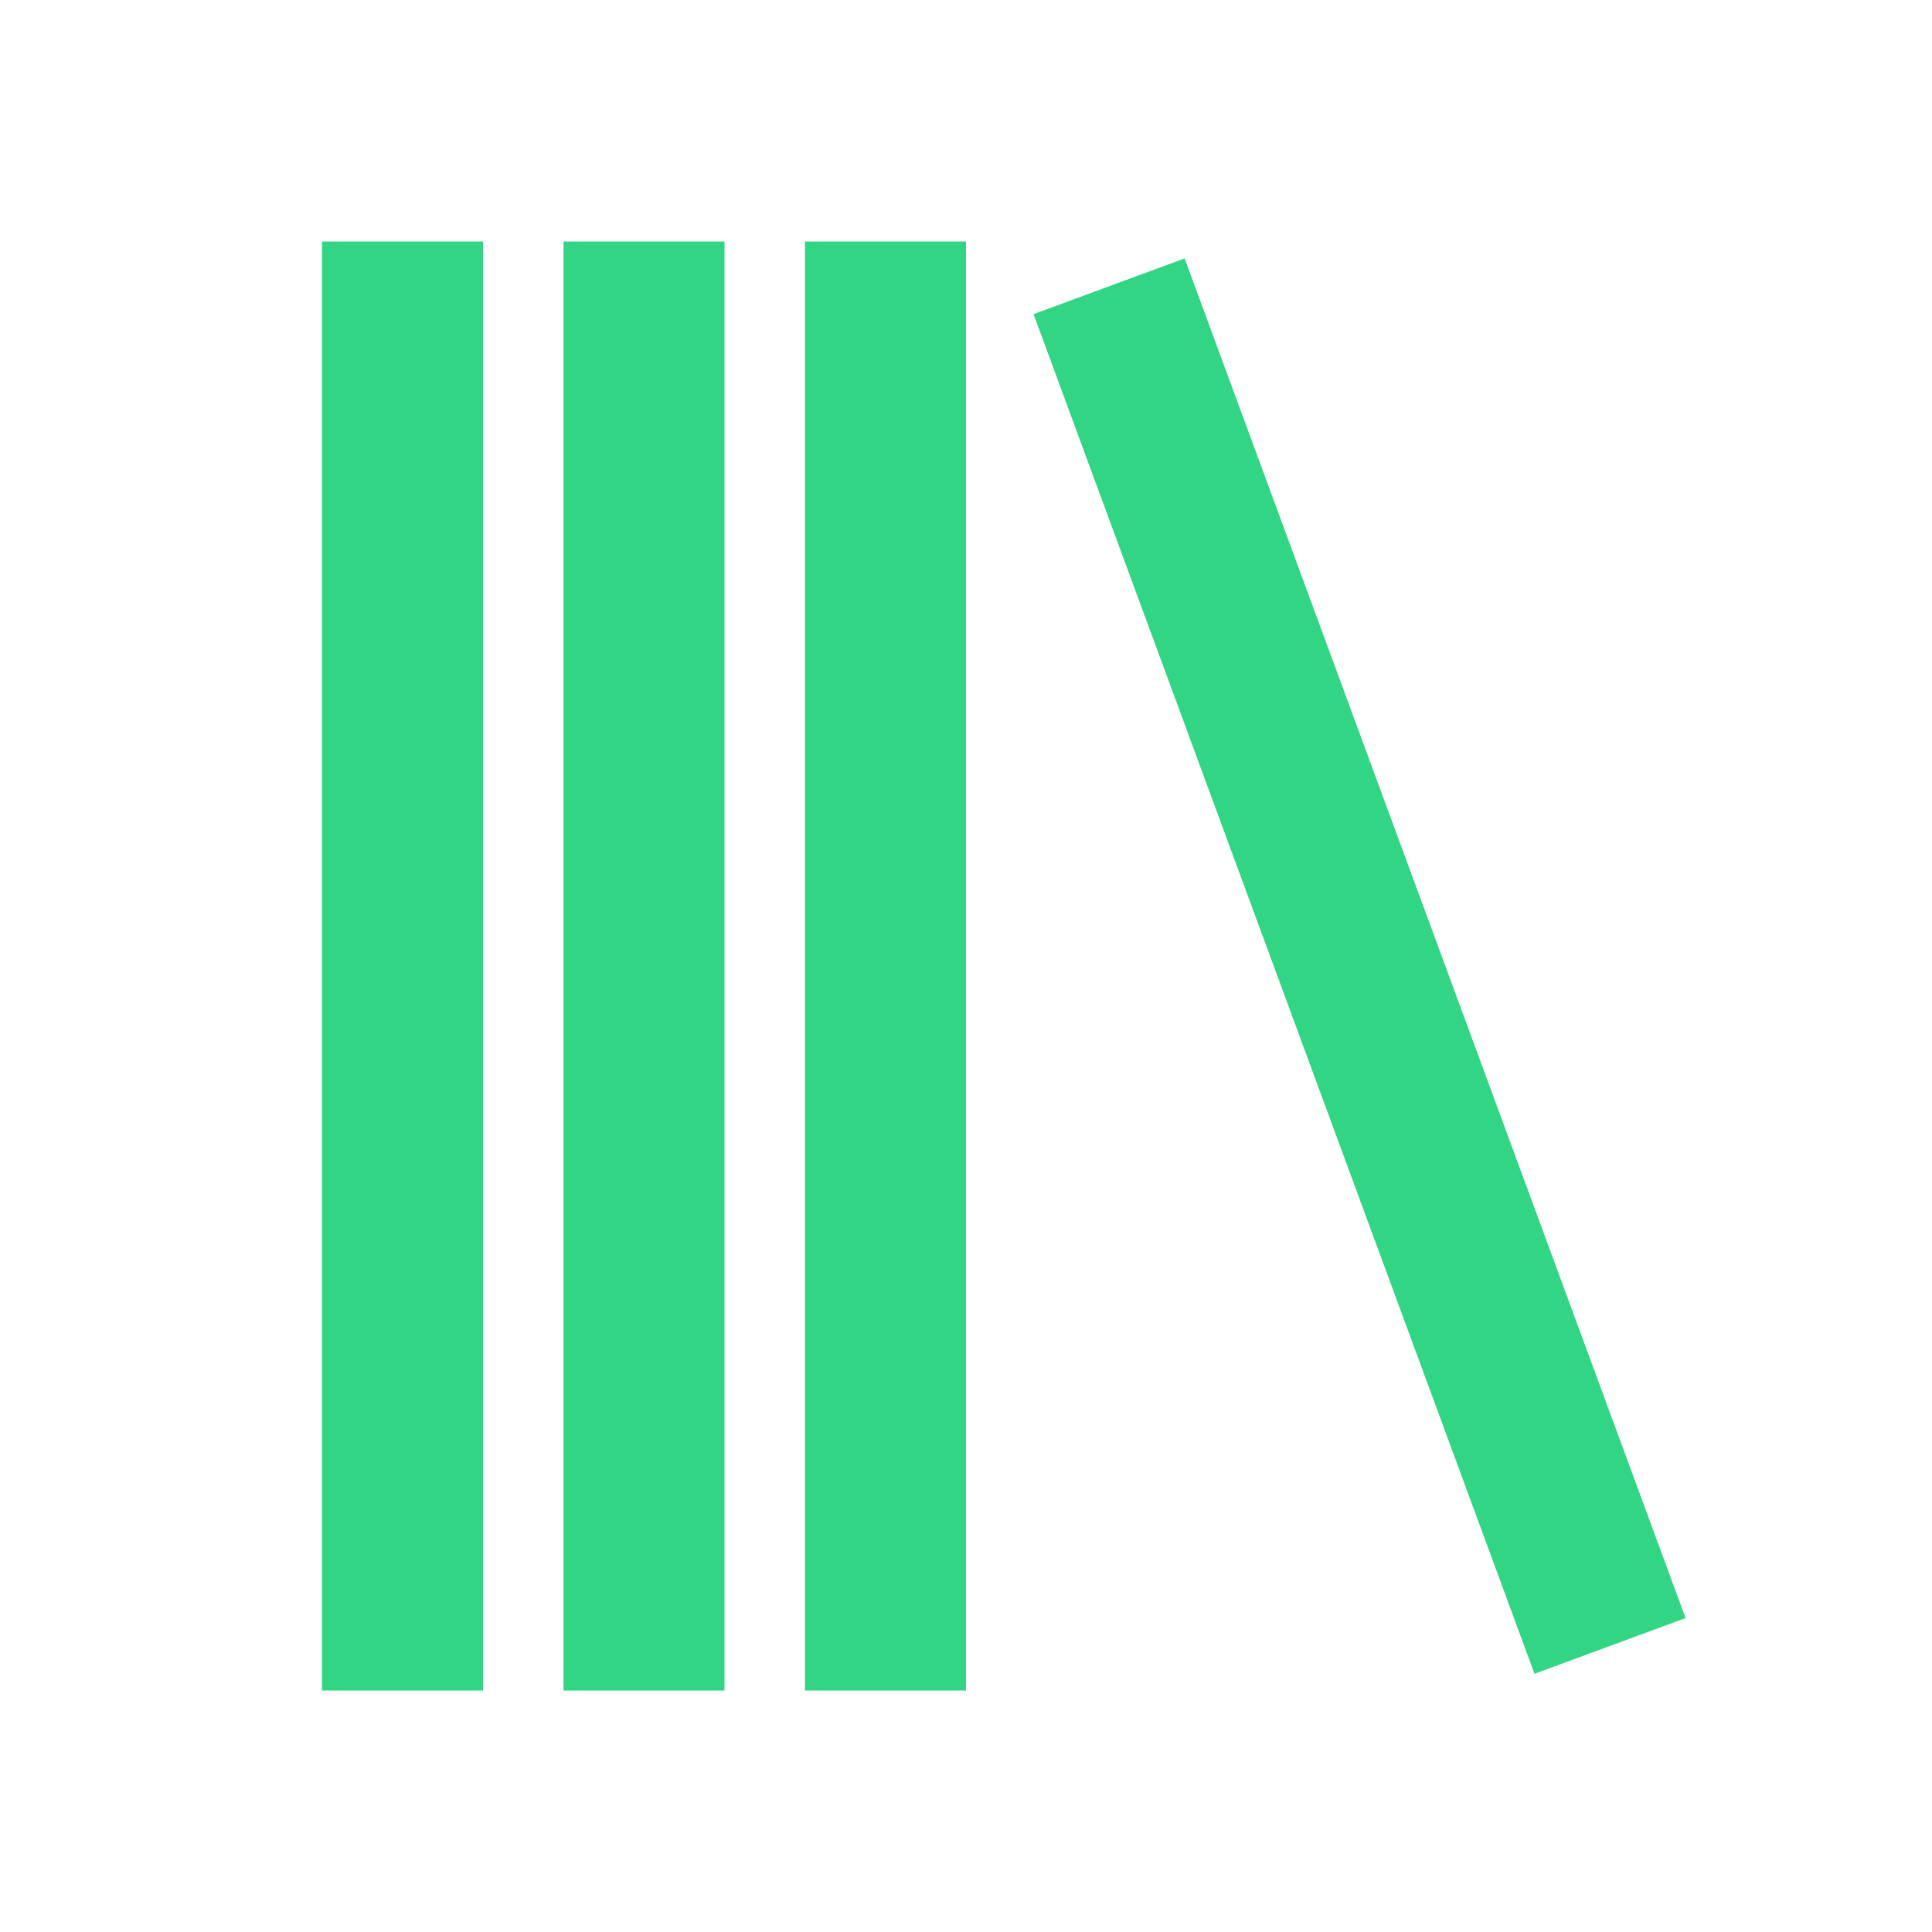 <svg width="20" height="20" viewBox="0 0 20 20" fill="none" xmlns="http://www.w3.org/2000/svg">
<path d="M5.833 2.5H7.5V17.5H5.833V2.5ZM3.333 2.5H5V17.5H3.333V2.5ZM8.333 2.5H10V17.5H8.333V2.5ZM15.885 17.327L10.699 3.252L12.263 2.675L17.449 16.75L15.885 17.327Z" fill="#32D583"/>
</svg>
